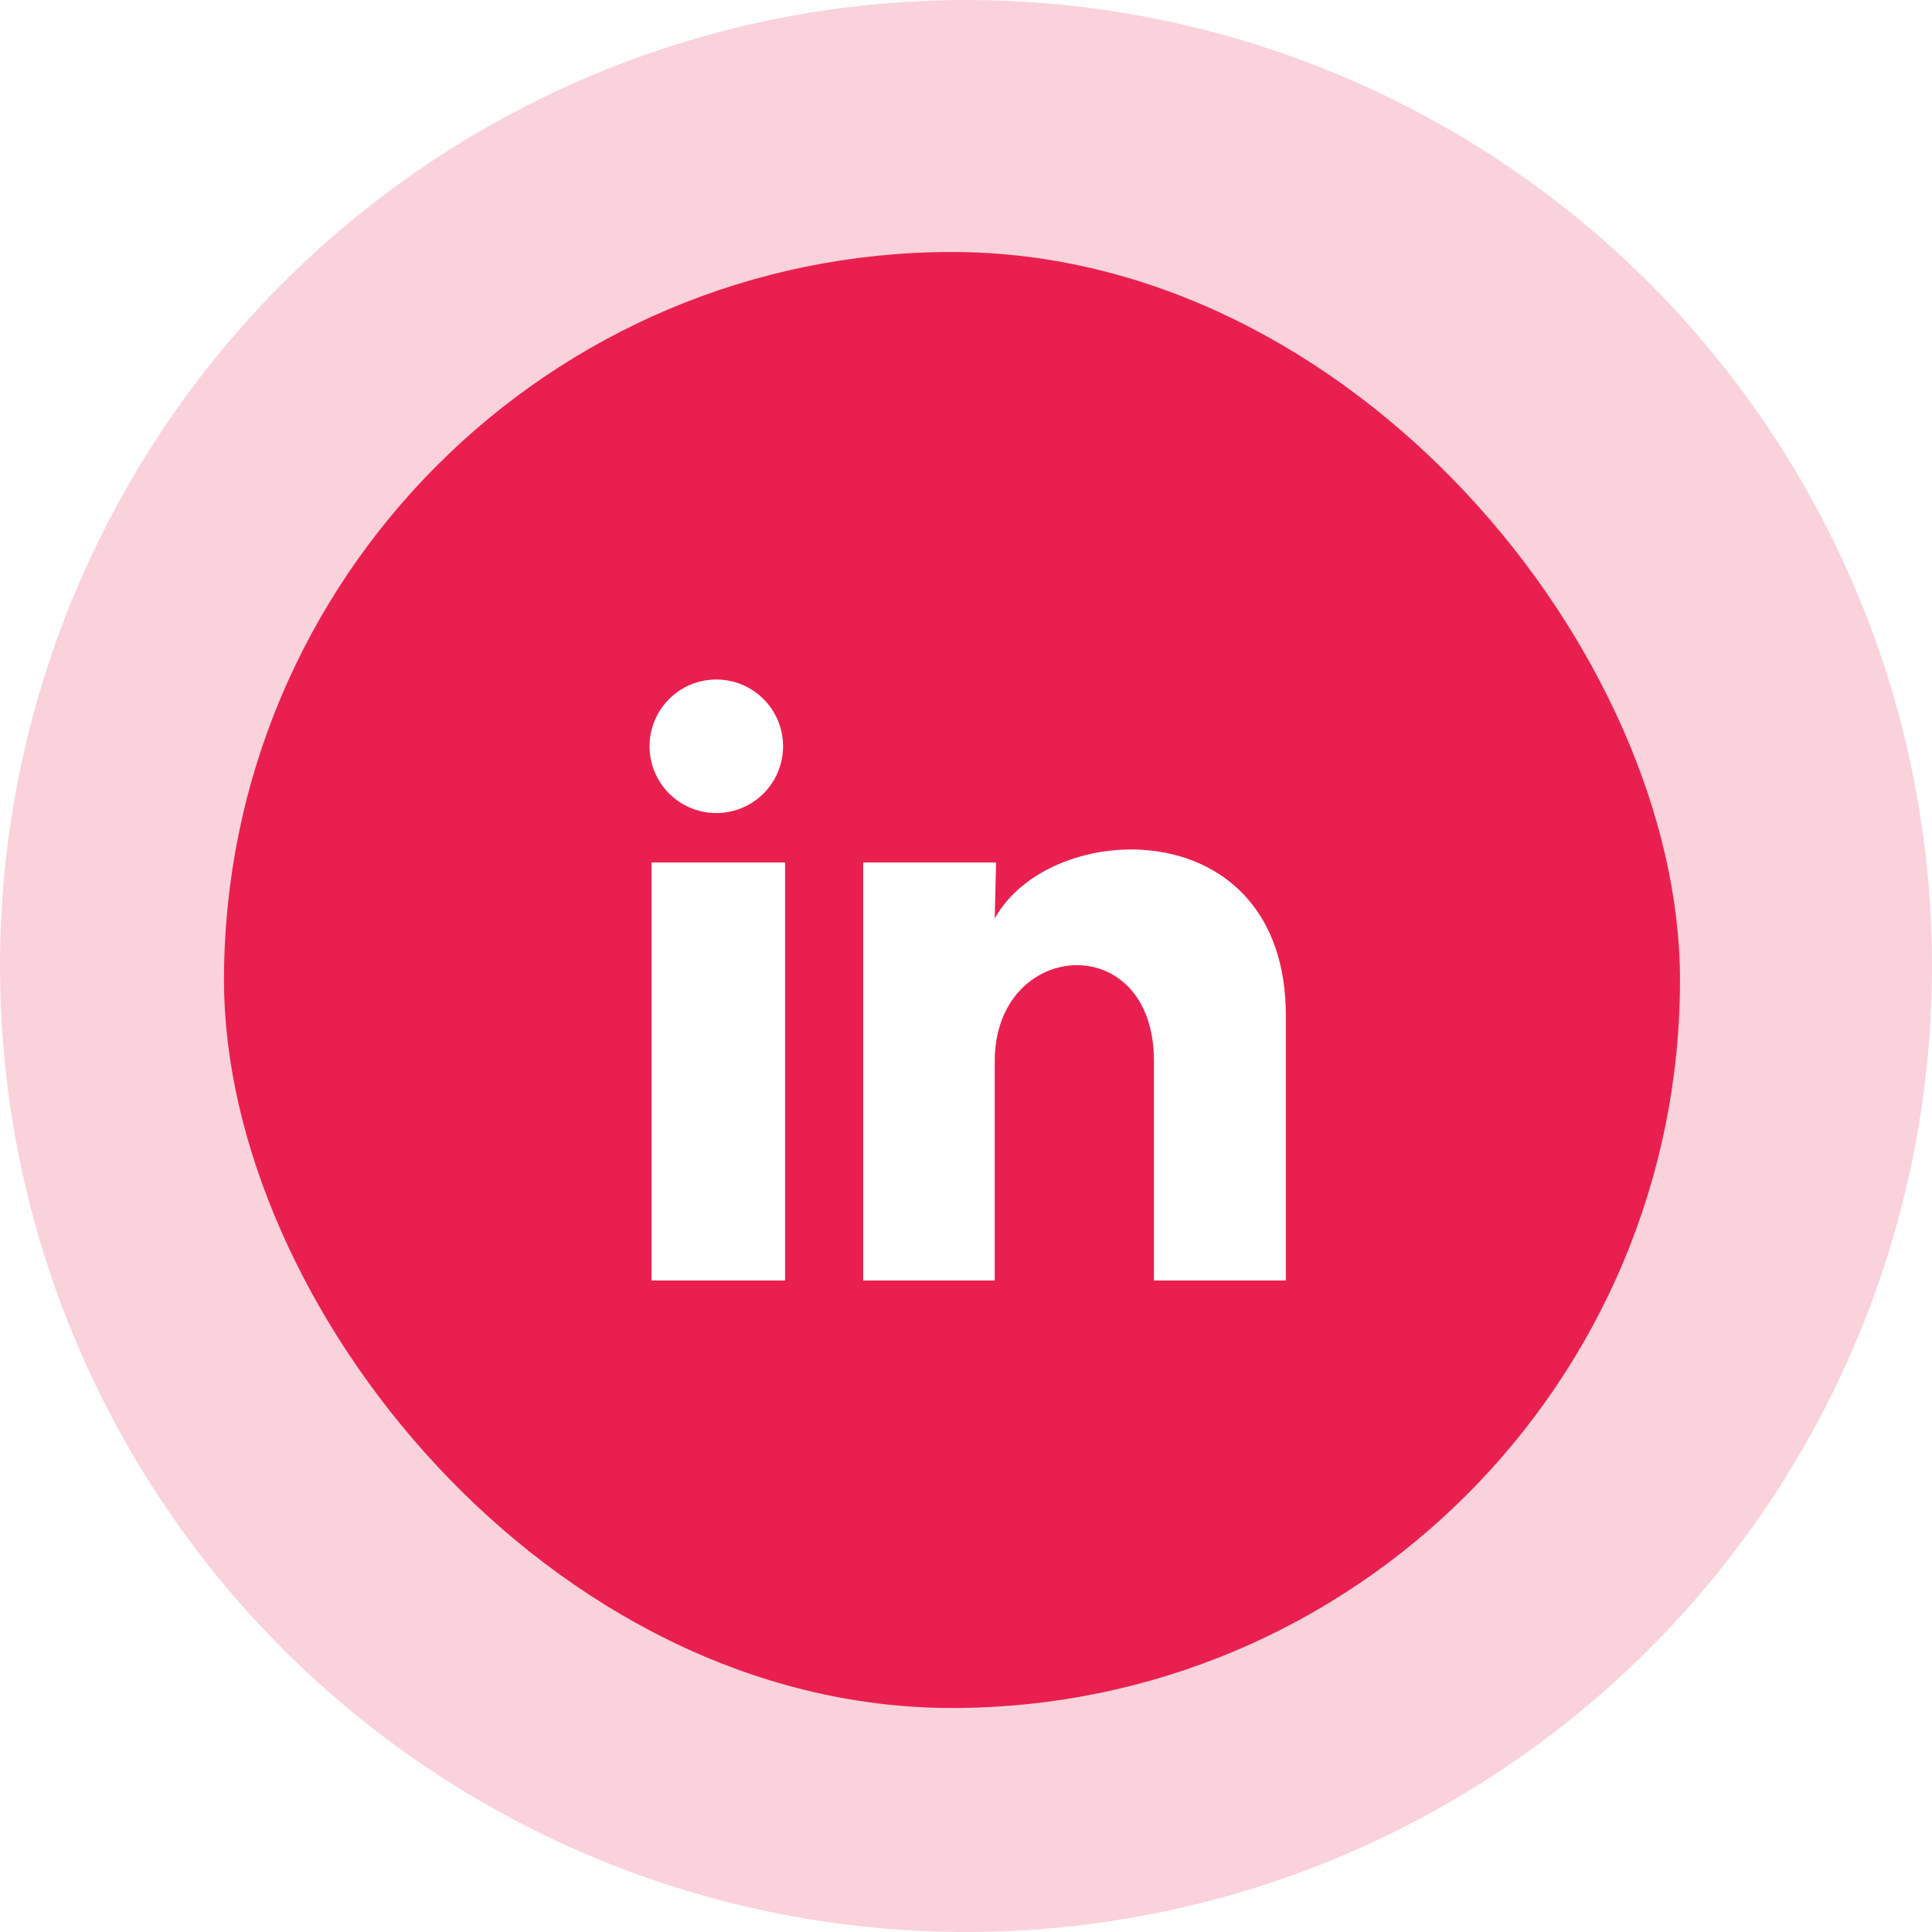 <svg width="69" height="69" viewBox="0 0 69 69" fill="none" xmlns="http://www.w3.org/2000/svg">
<circle cx="34.5" cy="34.5" r="34.5" fill="#E9204F" fill-opacity="0.2"/>
<g filter="url(#filter0_b_200_2584)">
<rect x="8" y="9" width="52" height="52" rx="26" fill="#E9204F"/>
<path d="M27.967 26.654C27.966 27.286 27.715 27.893 27.268 28.34C26.82 28.787 26.213 29.038 25.581 29.037C24.949 29.037 24.342 28.785 23.895 28.338C23.448 27.891 23.197 27.284 23.198 26.651C23.198 26.019 23.45 25.413 23.897 24.966C24.344 24.519 24.951 24.268 25.583 24.268C26.216 24.268 26.822 24.52 27.269 24.967C27.716 25.415 27.967 26.021 27.967 26.654ZM28.038 30.803H23.269V45.731H28.038V30.803ZM35.574 30.803H30.828V45.731H35.526V37.897C35.526 33.533 41.213 33.128 41.213 37.897V45.731H45.923V36.276C45.923 28.919 37.505 29.194 35.526 32.806L35.574 30.803Z" fill="white"/>
</g>
<defs>
<filter id="filter0_b_200_2584" x="-14" y="-13" width="96" height="96" filterUnits="userSpaceOnUse" color-interpolation-filters="sRGB">
<feFlood flood-opacity="0" result="BackgroundImageFix"/>
<feGaussianBlur in="BackgroundImageFix" stdDeviation="11"/>
<feComposite in2="SourceAlpha" operator="in" result="effect1_backgroundBlur_200_2584"/>
<feBlend mode="normal" in="SourceGraphic" in2="effect1_backgroundBlur_200_2584" result="shape"/>
</filter>
</defs>
</svg>
